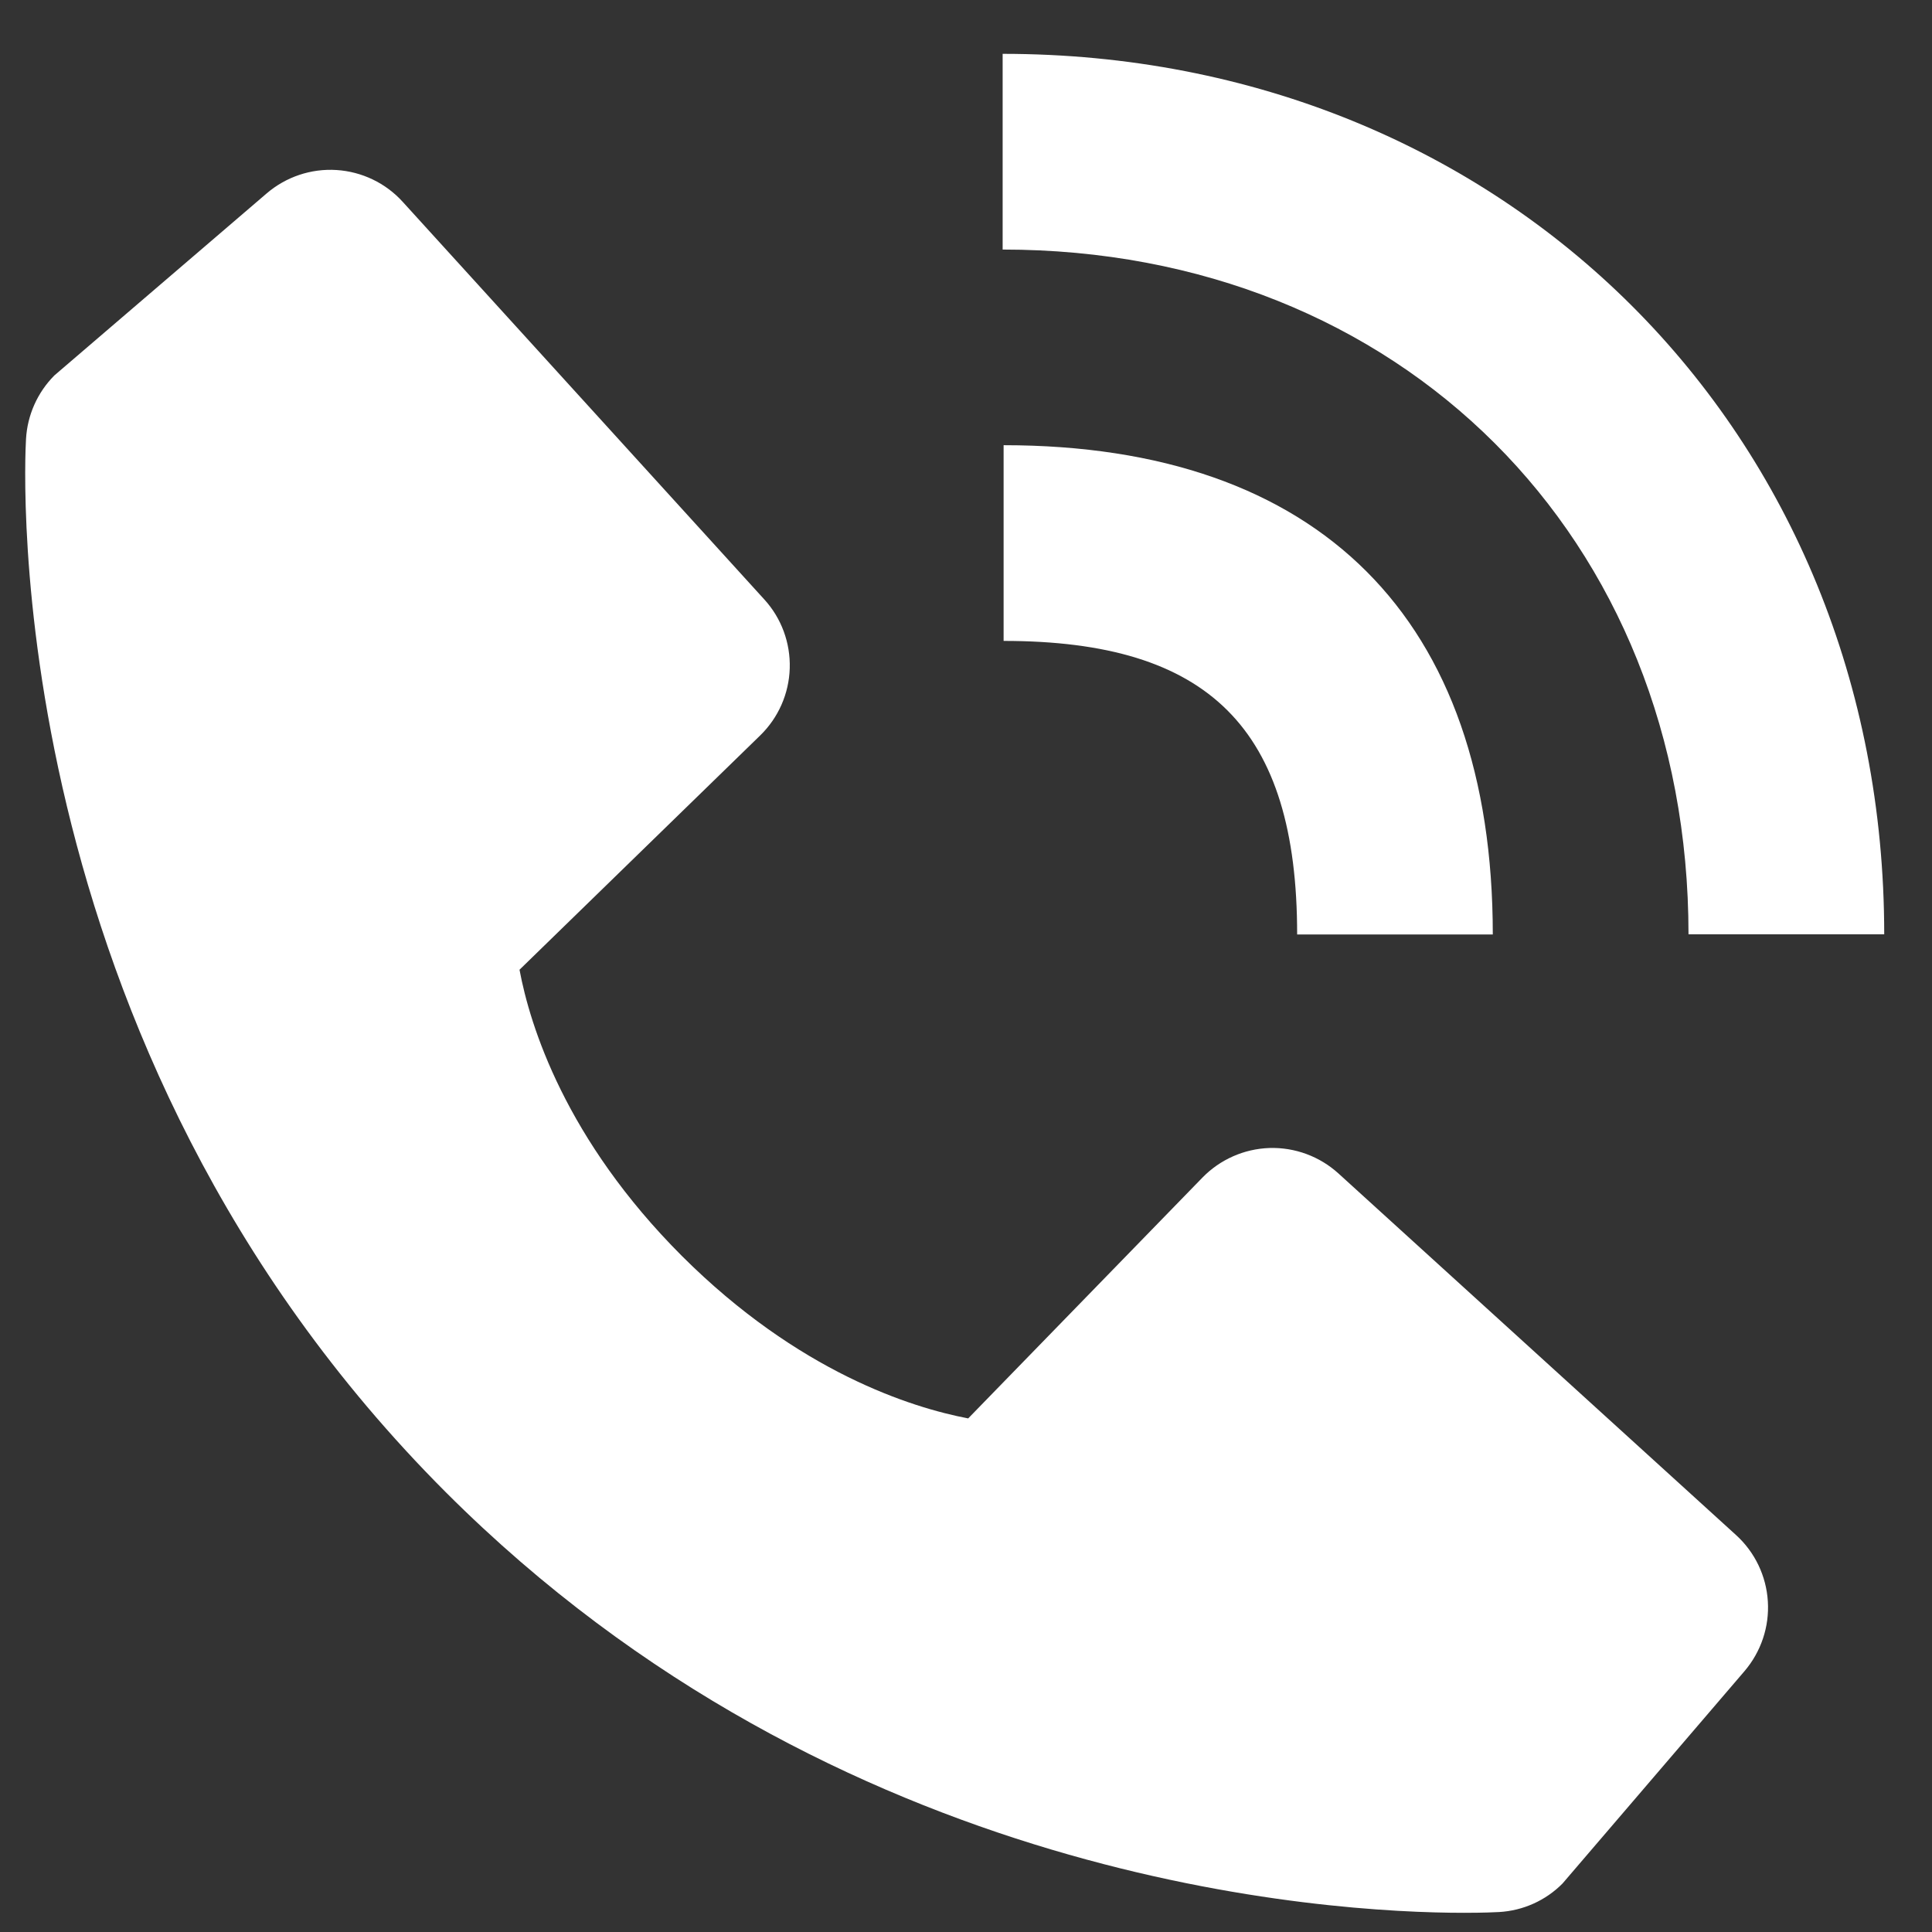 <svg width="30" height="30" viewBox="0 0 30 30" fill="none" xmlns="http://www.w3.org/2000/svg">
<rect x="0" y="0" width="30" height="30" fill="#333333" stroke="none"/>
<path d="M26.219 14.508H29.258C29.258 6.714 23.374 0.836 15.569 0.836V3.875C21.74 3.875 26.219 8.346 26.219 14.508Z" fill="white"/>
<path d="M15.584 9.952C18.779 9.952 20.142 11.315 20.142 14.51H23.18C23.18 9.61 20.484 6.913 15.584 6.913V9.952ZM20.783 18.221C20.491 17.956 20.107 17.814 19.713 17.826C19.319 17.839 18.945 18.004 18.67 18.287L15.034 22.025C14.159 21.858 12.4 21.31 10.589 19.503C8.778 17.691 8.229 15.927 8.067 15.058L11.803 11.421C12.086 11.146 12.251 10.772 12.263 10.378C12.275 9.983 12.134 9.599 11.868 9.308L6.254 3.135C5.989 2.842 5.619 2.665 5.225 2.64C4.83 2.615 4.441 2.746 4.141 3.003L0.844 5.83C0.582 6.094 0.425 6.445 0.404 6.816C0.381 7.196 -0.053 16.193 6.923 23.172C13.009 29.257 20.633 29.702 22.732 29.702C23.039 29.702 23.227 29.693 23.277 29.69C23.649 29.669 24 29.512 24.262 29.248L27.088 25.95C27.345 25.649 27.476 25.261 27.451 24.866C27.427 24.472 27.25 24.102 26.957 23.836L20.783 18.221Z" fill="white"/>
</svg>
